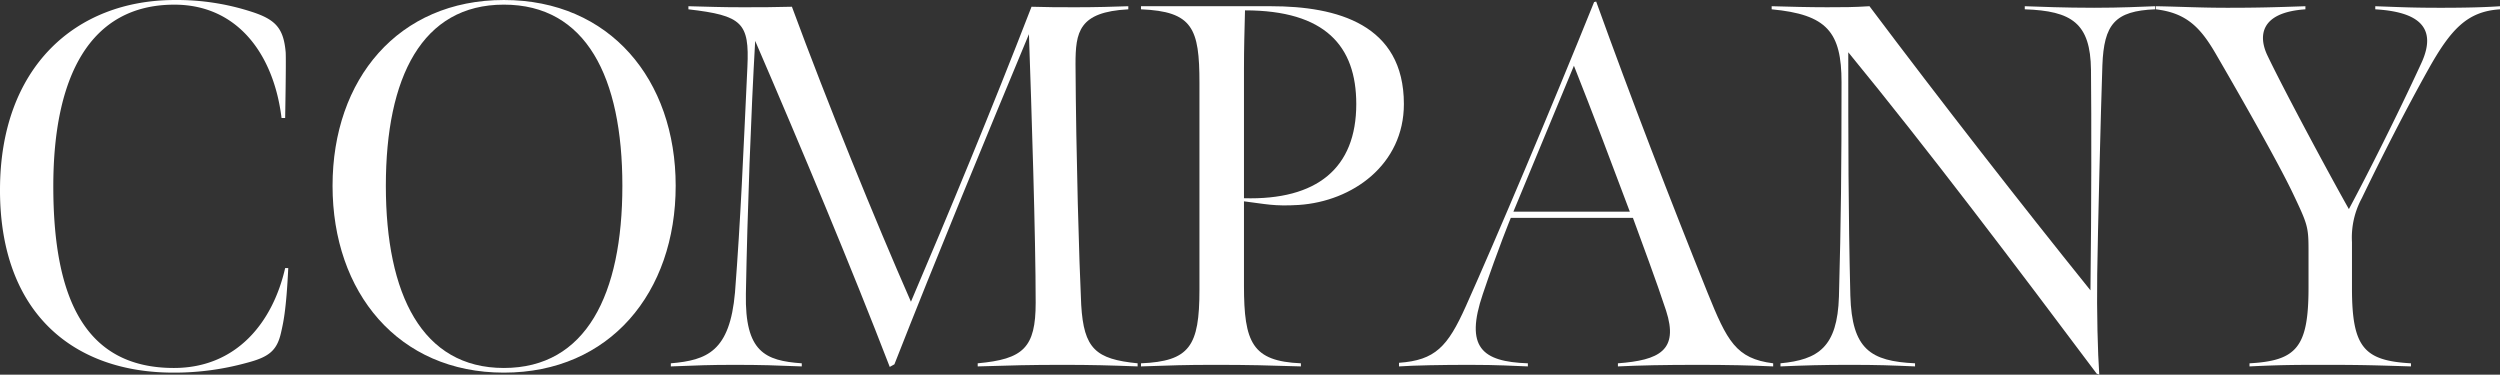<svg xmlns="http://www.w3.org/2000/svg" width="564.427" height="84.595"><rect width="100%" height="100%" fill="#333333" stroke="none"/><g data-name="グループ 23185" fill="#fff"><path data-name="パス 3599" d="M0 42.881C0 15.19 17.054.003 39.493.003a54.532 54.532 0 0117.414 2.686c5.372 1.752 7.123 3.738 7.592 9.113.119 1.986-.119 14.84-.119 14.84h-.815C61.81 12.27 53.631 1.052 39.374 1.052c-19.159 0-27.339 16.358-27.339 41.011 0 25.824 7.476 41.014 27.223 41.014 14.138 0 22.317-10.284 25.121-22.551h.7c-.465 9.816-1.168 12.5-1.636 14.606-.934 4.091-2.8 5.49-7.711 6.777a61.3 61.3 0 01-16.589 2.22c-22.32 0-39.146-13.207-39.146-41.248"/><path data-name="パス 3600" d="M75.08 41.948C75.08 17.876 89.917.001 113.755.001c23.953 0 38.794 17.994 38.794 41.947 0 24.069-14.84 42.182-38.794 42.182-23.838 0-38.675-18.113-38.675-42.182m65.433 0c0-24.537-8.179-40.9-26.758-40.9-18.46 0-26.642 16.358-26.642 40.9s8.182 41.13 26.642 41.13c18.579 0 26.758-16.592 26.758-41.13"/><path data-name="パス 3601" d="M170.498 9.231c-.934 16.358-1.752 38.091-2.1 57.135-.238 13.088 4.32 15.078 12.618 15.659v.7c-5.843-.237-9.232-.353-15.075-.353-5.959 0-8.179.116-14.487.353v-.7c8.179-.7 13.319-2.686 14.487-16.008 1.287-16.589 1.871-31.311 2.8-50.942.468-9.934-1.168-11.567-13.319-12.97v-.7c5.025.119 7.127.234 12.151.234 4.207 0 7.011 0 11.218-.116 8.06 21.848 18.813 48.256 26.873 66.6 8.529-19.981 18.229-43.35 27.223-66.6 3.507.116 6.312.116 10.05.116 4.675 0 8.3-.116 11.8-.234v.7c-11.218.584-11.917 5.14-11.917 12.386.116 20.68.818 44.749 1.284 54.333.584 9.928 3.273 12.267 12.736 13.2v.7c-6.308-.237-10.515-.353-16.823-.353-7.48 0-11.567.116-19.281.353v-.7c10.284-.934 13.088-3.5 13.088-13.669 0-14.956-.937-43.818-1.521-60.642-9.343 22.433-21.025 50.708-30.372 74.541l-1.052.584c-8.648-22.431-19.747-48.954-30.381-73.607"/><path data-name="パス 3602" d="M257.601 82.025c10.98-.465 13.2-3.854 13.2-16.589V18.697c0-12.27-1.518-16.127-13.2-16.592v-.7h29.325c14.956 0 30.031 4.091 30.031 22.086 0 13.669-11.568 21.964-23.719 22.782-5.609.35-7.6-.231-12.386-.818v19.044c0 12.854 1.868 17.061 12.854 17.526v.7c-7.6-.234-11.571-.353-19.281-.353-7.245 0-9.581.119-16.823.353zm48.606-58.537c0-13.088-7.011-21.149-25.121-21.149-.119 5.022-.234 8.179-.234 13.319v29.096c16.474.468 25.355-6.777 25.355-21.264"/><path data-name="パス 3603" d="M315.853 81.91c8.182-.587 10.983-3.623 15.075-12.735 6.658-14.841 19.273-44.636 28.973-68.706l.468-.119c7.829 21.736 16.708 44.752 25.121 65.667 4.441 10.987 6.427 14.956 14.84 16.008v.7c-5.025-.237-10.4-.353-16.942-.353-7.711 0-13.2.116-18.11.353v-.7c9.347-.7 13.788-2.923 10.865-11.917-2.22-6.777-5.49-15.424-7.476-20.918h-27.574s-2.8 6.777-6.308 17.176c-4.091 12.036-.234 15.309 10.162 15.659v.7c-3.62-.119-6.424-.353-13.2-.353-6.193 0-12.5.116-15.893.353zm52.113-34.118c-3.854-10.284-8.529-22.67-12.62-32.95l-13.669 32.95z"/><path data-name="パス 3604" d="M473.371 84.361c-18.221-24.307-37.975-50.477-56.085-72.56 0 19.631 0 36.1.468 54.917.35 12.151 4.556 14.84 14.606 15.306v.7c-5.609-.237-8.3-.353-14.84-.353-5.959 0-10.05.116-15.54.353v-.7c8.529-.818 12.851-3.623 13.2-15.071.468-17.292.584-28.859.584-48.375 0-11.333-3.273-15.306-15.774-16.474v-.7c4.207.119 8.295.234 12.5.234 3.623 0 5.962 0 9.581-.234 16.243 21.614 34 44.4 49.893 64.149.234-19.047.234-38.559.119-49.777-.114-10.522-4.32-13.322-14.951-13.671v-.7c3.5.119 8.879.35 15.655.35 6.077 0 10.634-.231 13.788-.35v.7c-9.113.35-11.567 3.388-11.917 12.617-.353 10.05-1.052 38.444-1.168 47.2s.116 17.648.465 22.67z"/><path data-name="パス 3605" d="M507.873 82.025c10.634-.584 13.323-3.623 13.323-17.061v-8.526c0-5.259-.237-5.843-3.507-12.735-3.388-7.13-12.27-22.67-17.295-31.317-3.5-6.077-6.658-9.466-13.669-10.281v-.7c6.193.119 10.05.35 16.243.35 6.777 0 10.749-.116 17.526-.35v.7c-10.4.7-10.634 6.193-8.529 10.515 3.854 8.06 14.372 27.573 18.344 34.587 3.972-7.364 11.1-21.5 16.358-32.95 4.207-9.116-2.339-11.686-10.4-12.151v-.7c6.308.234 8.644.35 14.84.35 5.724 0 10.047-.116 13.319-.35v.7c-7.364.465-11.1 4.438-16.243 13.669-5.025 9-10.165 19.047-14.956 28.975a18.618 18.618 0 00-2.22 9.934v10.4c0 13.319 2.689 16.358 13.32 16.942v.7c-7.711-.237-10.984-.353-18.694-.353-7.245 0-10.515 0-17.76.353z"/></g></svg>